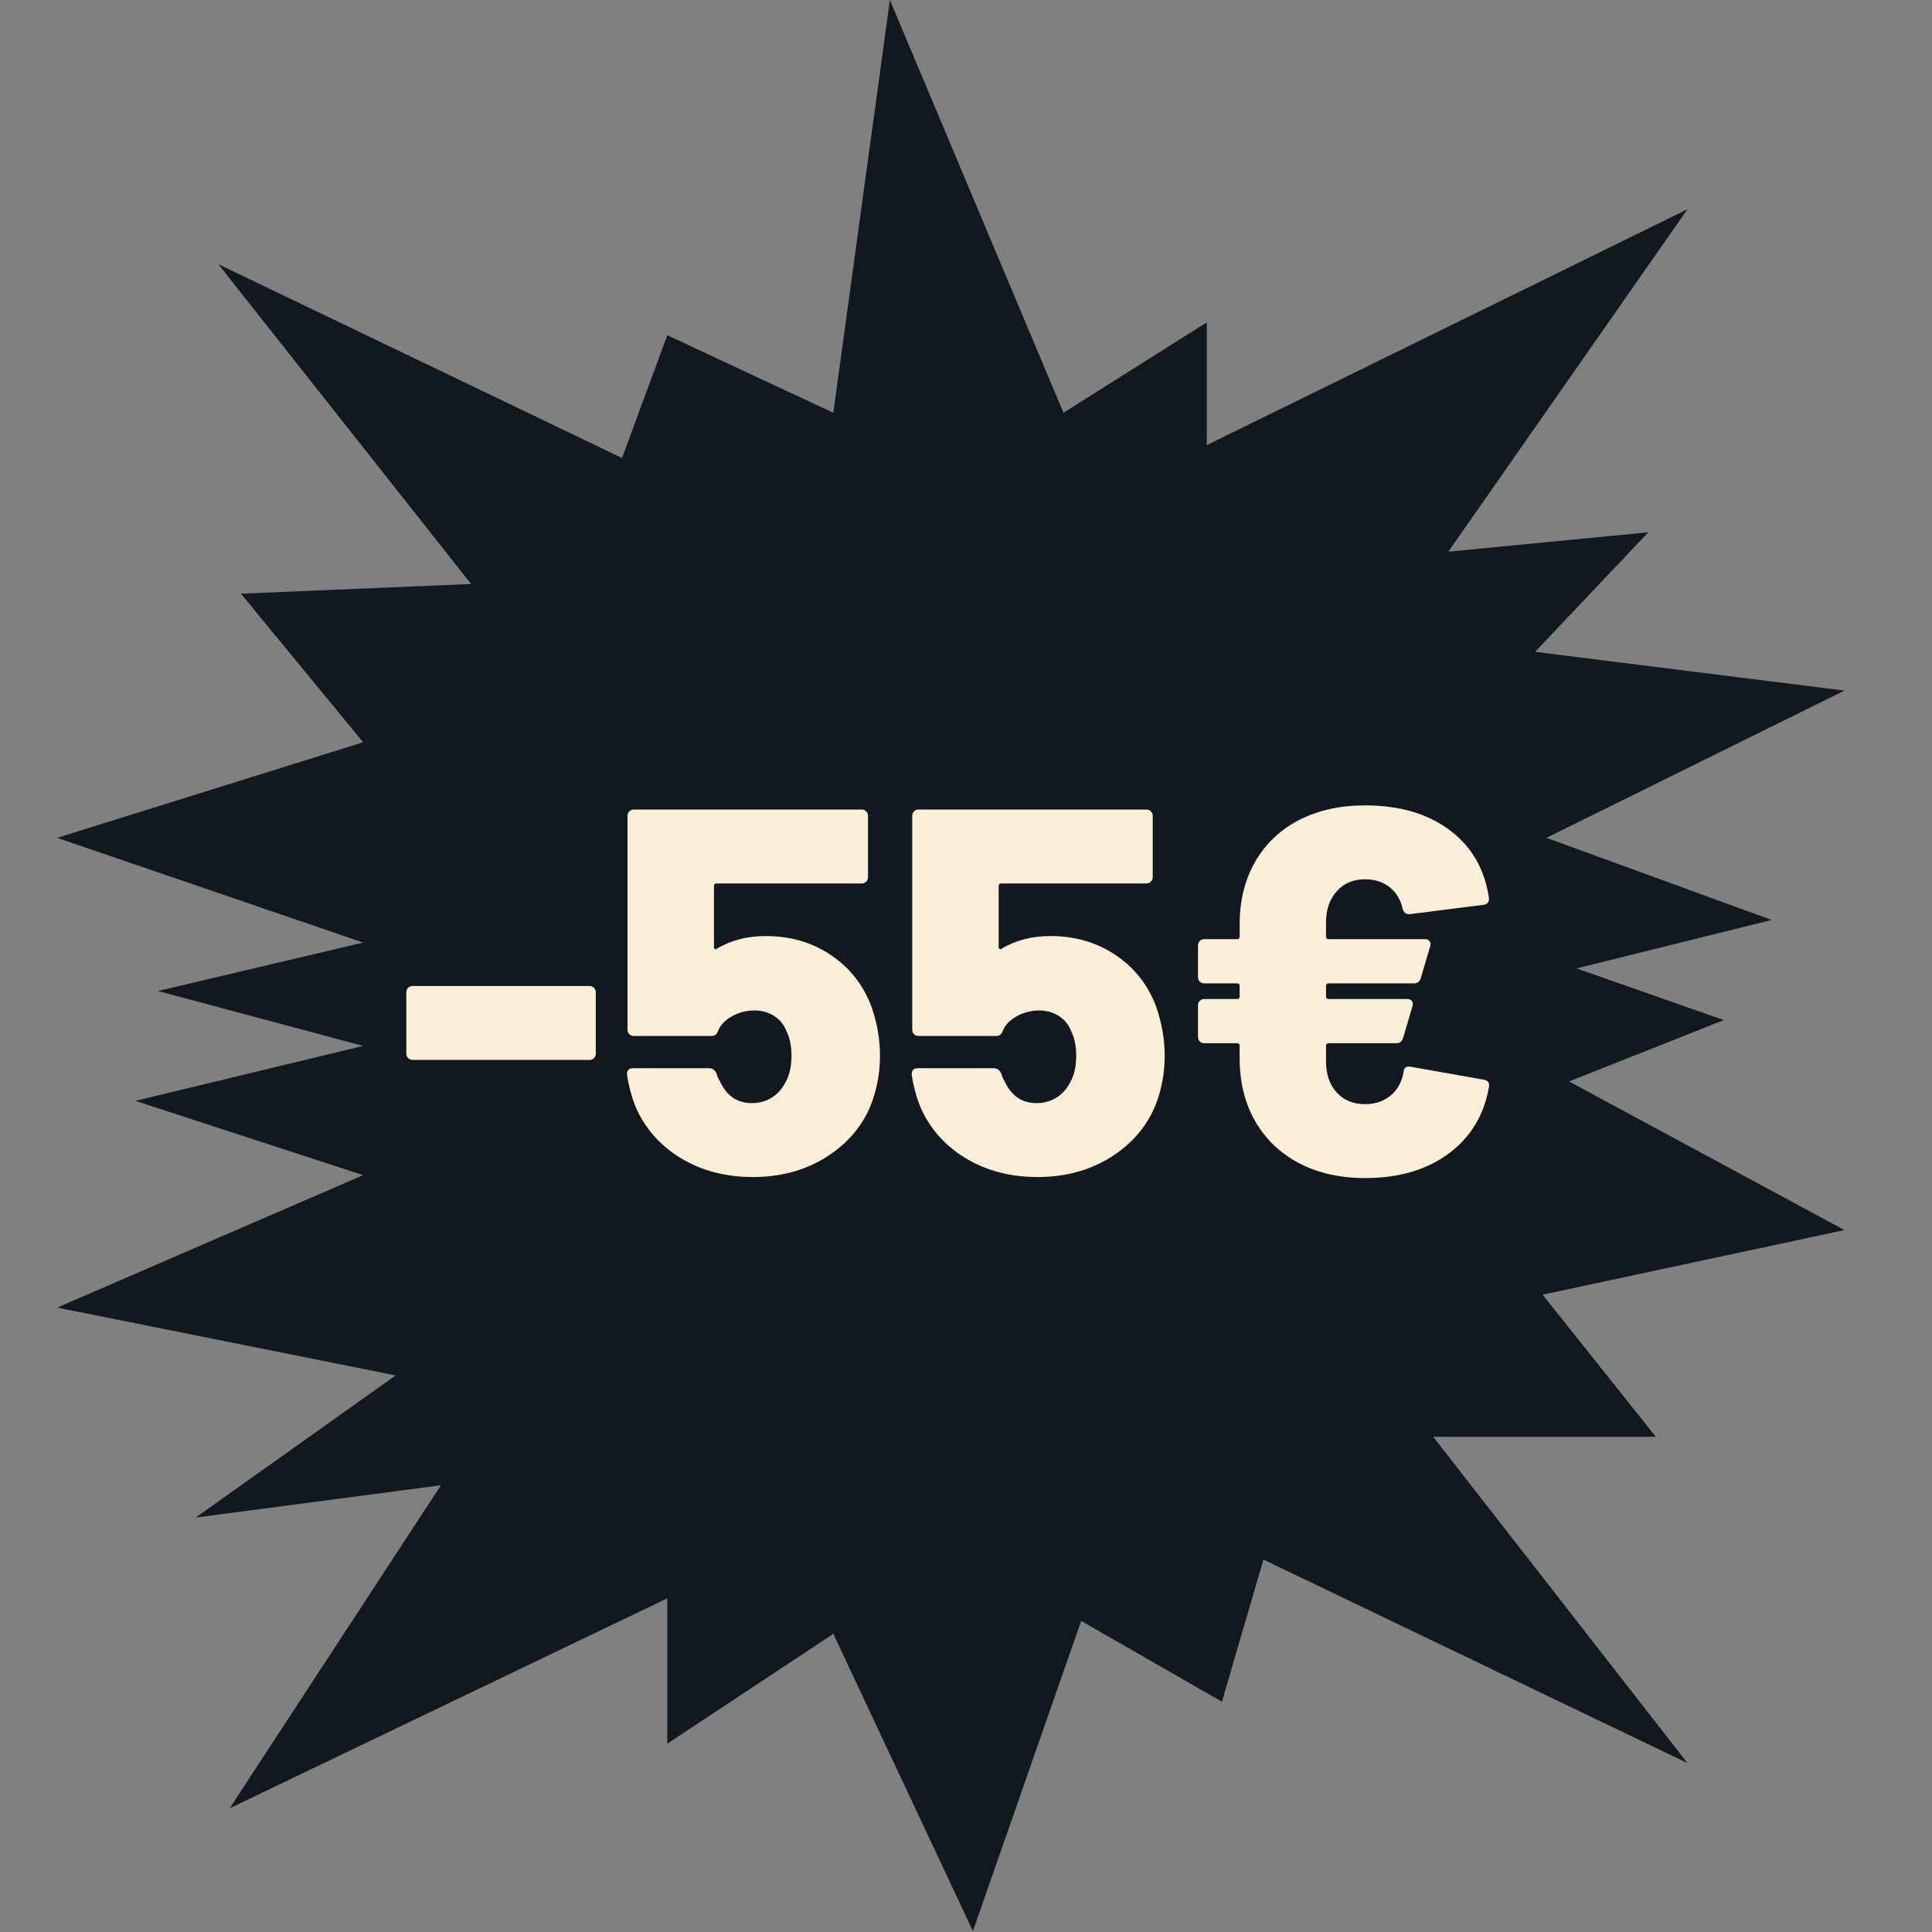 <svg version="1.0" preserveAspectRatio="xMidYMid meet" height="1350" viewBox="0 0 1012.5 1012.5" zoomAndPan="magnify" width="1350" xmlns:xlink="http://www.w3.org/1999/xlink" xmlns="http://www.w3.org/2000/svg"><rect x="0" y="0" width="1012.5" height="1012.5" fill="#808080" stroke="none"/><defs><g></g><clipPath id="1f172ac0a6"><path clip-rule="nonzero" d="M 29.66 0 L 966.695 0 L 966.695 1012 L 29.66 1012 Z M 29.66 0"></path></clipPath><clipPath id="814d97f9c1"><rect height="328" y="0" width="587" x="0"></rect></clipPath></defs><g clip-path="url(#1f172ac0a6)"><path fill-rule="nonzero" fill-opacity="1" d="M 436.711 216.324 L 466.371 0 L 557.332 216.324 L 632.465 168.93 L 632.465 233.258 L 884.336 109.672 L 759.012 289.125 L 863.805 278.965 L 804.484 341.609 L 966.621 361.918 L 810.414 439.082 L 928.449 482.113 L 826.238 507.512 L 903.344 534.594 L 822.281 566.758 L 966.621 644.641 L 808.434 678.492 L 867.754 752.98 L 751.094 752.98 L 884.336 923.969 L 662.125 817.316 L 640.371 891.805 L 566.602 849.48 L 509.875 1012 L 436.711 856.246 L 349.711 913.809 L 349.711 837.625 L 120.352 947.672 L 231.082 778.379 L 102.555 795.301 L 207.352 720.812 L 29.957 685.266 L 190.305 615.859 L 70.926 576.918 L 190.305 548.137 L 82.781 519.355 L 190.305 493.969 L 29.957 439.082 L 190.305 389 L 126.289 311.129 L 246.898 306.051 L 114.422 138.453 L 325.988 240.027 L 349.711 175.695 Z M 436.711 216.324" fill="#111820"></path></g><g transform="matrix(1, 0, 0, 1, 205, 342)"><g clip-path="url(#814d97f9c1)"><g fill-opacity="1" fill="#faeed9"><g transform="translate(1.125, 273.203)"><g><path d="M 10.094 -59.734 C 9.188 -59.734 8.41 -60.051 7.766 -60.688 C 7.129 -61.332 6.812 -62.109 6.812 -63.016 L 6.812 -95.203 C 6.812 -96.109 7.129 -96.879 7.766 -97.516 C 8.41 -98.148 9.188 -98.469 10.094 -98.469 L 102.844 -98.469 C 103.75 -98.469 104.52 -98.148 105.156 -97.516 C 105.789 -96.879 106.109 -96.109 106.109 -95.203 L 106.109 -63.016 C 106.109 -62.109 105.789 -61.332 105.156 -60.688 C 104.52 -60.051 103.75 -59.734 102.844 -59.734 Z M 10.094 -59.734"></path></g></g></g><g fill-opacity="1" fill="#faeed9"><g transform="translate(114.052, 273.203)"><g><path d="M 137.484 -88.109 C 140.578 -79.379 142.125 -70.648 142.125 -61.922 C 142.125 -52.828 140.484 -44.098 137.203 -35.734 C 132.473 -24.461 124.609 -15.414 113.609 -8.594 C 102.609 -1.77 89.926 1.641 75.562 1.641 C 61.195 1.641 48.555 -1.676 37.641 -8.312 C 26.734 -14.957 18.82 -24.008 13.906 -35.469 C 11.906 -40.551 10.453 -46.004 9.547 -51.828 L 9.547 -52.375 C 9.547 -54.375 10.641 -55.375 12.828 -55.375 L 52.641 -55.375 C 54.285 -55.375 55.562 -54.461 56.469 -52.641 C 56.645 -51.555 57.281 -50.102 58.375 -48.281 C 61.832 -40.82 67.379 -37.094 75.016 -37.094 C 78.836 -37.094 82.289 -38.047 85.375 -39.953 C 88.469 -41.867 90.926 -44.645 92.75 -48.281 C 94.75 -51.914 95.75 -56.461 95.75 -61.922 C 95.75 -67.016 94.836 -71.379 93.016 -75.016 C 91.742 -78.285 89.609 -80.875 86.609 -82.781 C 83.609 -84.695 80.195 -85.656 76.375 -85.656 C 72.195 -85.656 68.285 -84.656 64.641 -82.656 C 61.004 -80.656 58.551 -78.109 57.281 -75.016 C 56.738 -73.191 55.555 -72.281 53.734 -72.281 L 13.094 -72.281 C 12.188 -72.281 11.41 -72.598 10.766 -73.234 C 10.129 -73.879 9.812 -74.656 9.812 -75.562 L 9.812 -187.672 C 9.812 -188.578 10.129 -189.348 10.766 -189.984 C 11.41 -190.629 12.188 -190.953 13.094 -190.953 L 132.578 -190.953 C 133.484 -190.953 134.254 -190.629 134.891 -189.984 C 135.523 -189.348 135.844 -188.578 135.844 -187.672 L 135.844 -155.484 C 135.844 -154.578 135.523 -153.805 134.891 -153.172 C 134.254 -152.535 133.484 -152.219 132.578 -152.219 L 56.469 -152.219 C 55.562 -152.219 55.109 -151.758 55.109 -150.844 L 55.109 -118.938 C 55.109 -118.383 55.285 -118.016 55.641 -117.828 C 56.004 -117.648 56.367 -117.742 56.734 -118.109 C 64.191 -122.473 72.648 -124.656 82.109 -124.656 C 95.016 -124.656 106.379 -121.379 116.203 -114.828 C 126.023 -108.285 133.117 -99.379 137.484 -88.109 Z M 137.484 -88.109"></path></g></g></g><g fill-opacity="1" fill="#faeed9"><g transform="translate(263.258, 273.203)"><g><path d="M 137.484 -88.109 C 140.578 -79.379 142.125 -70.648 142.125 -61.922 C 142.125 -52.828 140.484 -44.098 137.203 -35.734 C 132.473 -24.461 124.609 -15.414 113.609 -8.594 C 102.609 -1.77 89.926 1.641 75.562 1.641 C 61.195 1.641 48.555 -1.676 37.641 -8.312 C 26.734 -14.957 18.82 -24.008 13.906 -35.469 C 11.906 -40.551 10.453 -46.004 9.547 -51.828 L 9.547 -52.375 C 9.547 -54.375 10.641 -55.375 12.828 -55.375 L 52.641 -55.375 C 54.285 -55.375 55.562 -54.461 56.469 -52.641 C 56.645 -51.555 57.281 -50.102 58.375 -48.281 C 61.832 -40.82 67.379 -37.094 75.016 -37.094 C 78.836 -37.094 82.289 -38.047 85.375 -39.953 C 88.469 -41.867 90.926 -44.645 92.75 -48.281 C 94.75 -51.914 95.75 -56.461 95.75 -61.922 C 95.75 -67.016 94.836 -71.379 93.016 -75.016 C 91.742 -78.285 89.609 -80.875 86.609 -82.781 C 83.609 -84.695 80.195 -85.656 76.375 -85.656 C 72.195 -85.656 68.285 -84.656 64.641 -82.656 C 61.004 -80.656 58.551 -78.109 57.281 -75.016 C 56.738 -73.191 55.555 -72.281 53.734 -72.281 L 13.094 -72.281 C 12.188 -72.281 11.41 -72.598 10.766 -73.234 C 10.129 -73.879 9.812 -74.656 9.812 -75.562 L 9.812 -187.672 C 9.812 -188.578 10.129 -189.348 10.766 -189.984 C 11.41 -190.629 12.188 -190.953 13.094 -190.953 L 132.578 -190.953 C 133.484 -190.953 134.254 -190.629 134.891 -189.984 C 135.523 -189.348 135.844 -188.578 135.844 -187.672 L 135.844 -155.484 C 135.844 -154.578 135.523 -153.805 134.891 -153.172 C 134.254 -152.535 133.484 -152.219 132.578 -152.219 L 56.469 -152.219 C 55.562 -152.219 55.109 -151.758 55.109 -150.844 L 55.109 -118.938 C 55.109 -118.383 55.285 -118.016 55.641 -117.828 C 56.004 -117.648 56.367 -117.742 56.734 -118.109 C 64.191 -122.473 72.648 -124.656 82.109 -124.656 C 95.016 -124.656 106.379 -121.379 116.203 -114.828 C 126.023 -108.285 133.117 -99.379 137.484 -88.109 Z M 137.484 -88.109"></path></g></g></g><g fill-opacity="1" fill="#faeed9"><g transform="translate(412.463, 273.203)"><g><path d="M 97.922 -36.547 C 103.203 -36.547 107.66 -38.047 111.297 -41.047 C 114.93 -44.047 117.203 -48.188 118.109 -53.469 C 118.297 -55.645 119.477 -56.551 121.656 -56.188 L 160.125 -49.375 C 161.219 -49.188 161.988 -48.773 162.438 -48.141 C 162.895 -47.504 163.031 -46.641 162.844 -45.547 C 160.301 -30.816 153.254 -19.176 141.703 -10.625 C 130.16 -2.082 115.566 2.188 97.922 2.188 C 84.828 2.188 73.328 -0.398 63.422 -5.578 C 53.516 -10.766 45.832 -18.086 40.375 -27.547 C 34.914 -37.004 32.188 -48.098 32.188 -60.828 L 32.188 -67.109 C 32.188 -68.016 31.734 -68.469 30.828 -68.469 L 13.641 -68.469 C 12.734 -68.469 11.957 -68.785 11.312 -69.422 C 10.676 -70.055 10.359 -70.828 10.359 -71.734 L 10.359 -88.375 C 10.359 -89.289 10.676 -90.066 11.312 -90.703 C 11.957 -91.336 12.734 -91.656 13.641 -91.656 L 30.828 -91.656 C 31.734 -91.656 32.188 -92.109 32.188 -93.016 L 32.188 -98.469 C 32.188 -99.383 31.734 -99.844 30.828 -99.844 L 13.641 -99.844 C 12.734 -99.844 11.957 -100.16 11.312 -100.797 C 10.676 -101.43 10.359 -102.203 10.359 -103.109 L 10.359 -119.75 C 10.359 -120.656 10.676 -121.426 11.312 -122.062 C 11.957 -122.707 12.734 -123.031 13.641 -123.031 L 30.828 -123.031 C 31.734 -123.031 32.188 -123.484 32.188 -124.391 L 32.188 -130.656 C 32.188 -143.207 34.914 -154.211 40.375 -163.672 C 45.832 -173.129 53.516 -180.398 63.422 -185.484 C 73.328 -190.578 84.828 -193.125 97.922 -193.125 C 115.93 -193.125 130.707 -188.805 142.25 -180.172 C 153.801 -171.535 160.664 -159.672 162.844 -144.578 L 162.844 -143.75 C 162.844 -142.301 161.938 -141.395 160.125 -141.031 L 121.391 -136.125 L 120.844 -136.125 C 119.207 -136.125 118.113 -137.125 117.562 -139.125 C 116.477 -143.844 114.207 -147.566 110.75 -150.297 C 107.289 -153.023 103.016 -154.391 97.922 -154.391 C 91.742 -154.391 86.789 -152.297 83.062 -148.109 C 79.332 -143.93 77.469 -138.477 77.469 -131.75 L 77.469 -124.391 C 77.469 -123.484 77.922 -123.031 78.828 -123.031 L 129.297 -123.031 C 130.391 -123.031 131.207 -122.664 131.75 -121.938 C 132.301 -121.207 132.395 -120.297 132.031 -119.203 L 127.109 -102.562 C 126.566 -100.75 125.383 -99.844 123.562 -99.844 L 78.828 -99.844 C 77.922 -99.844 77.469 -99.383 77.469 -98.469 L 77.469 -93.016 C 77.469 -92.109 77.922 -91.656 78.828 -91.656 L 120.031 -91.656 C 121.113 -91.656 121.926 -91.289 122.469 -90.562 C 123.02 -89.832 123.113 -88.922 122.75 -87.828 L 117.844 -71.203 C 117.289 -69.379 116.109 -68.469 114.297 -68.469 L 78.828 -68.469 C 77.922 -68.469 77.469 -68.016 77.469 -67.109 L 77.469 -58.922 C 77.469 -52.191 79.332 -46.781 83.062 -42.688 C 86.789 -38.594 91.742 -36.547 97.922 -36.547 Z M 97.922 -36.547"></path></g></g></g></g></g></svg>